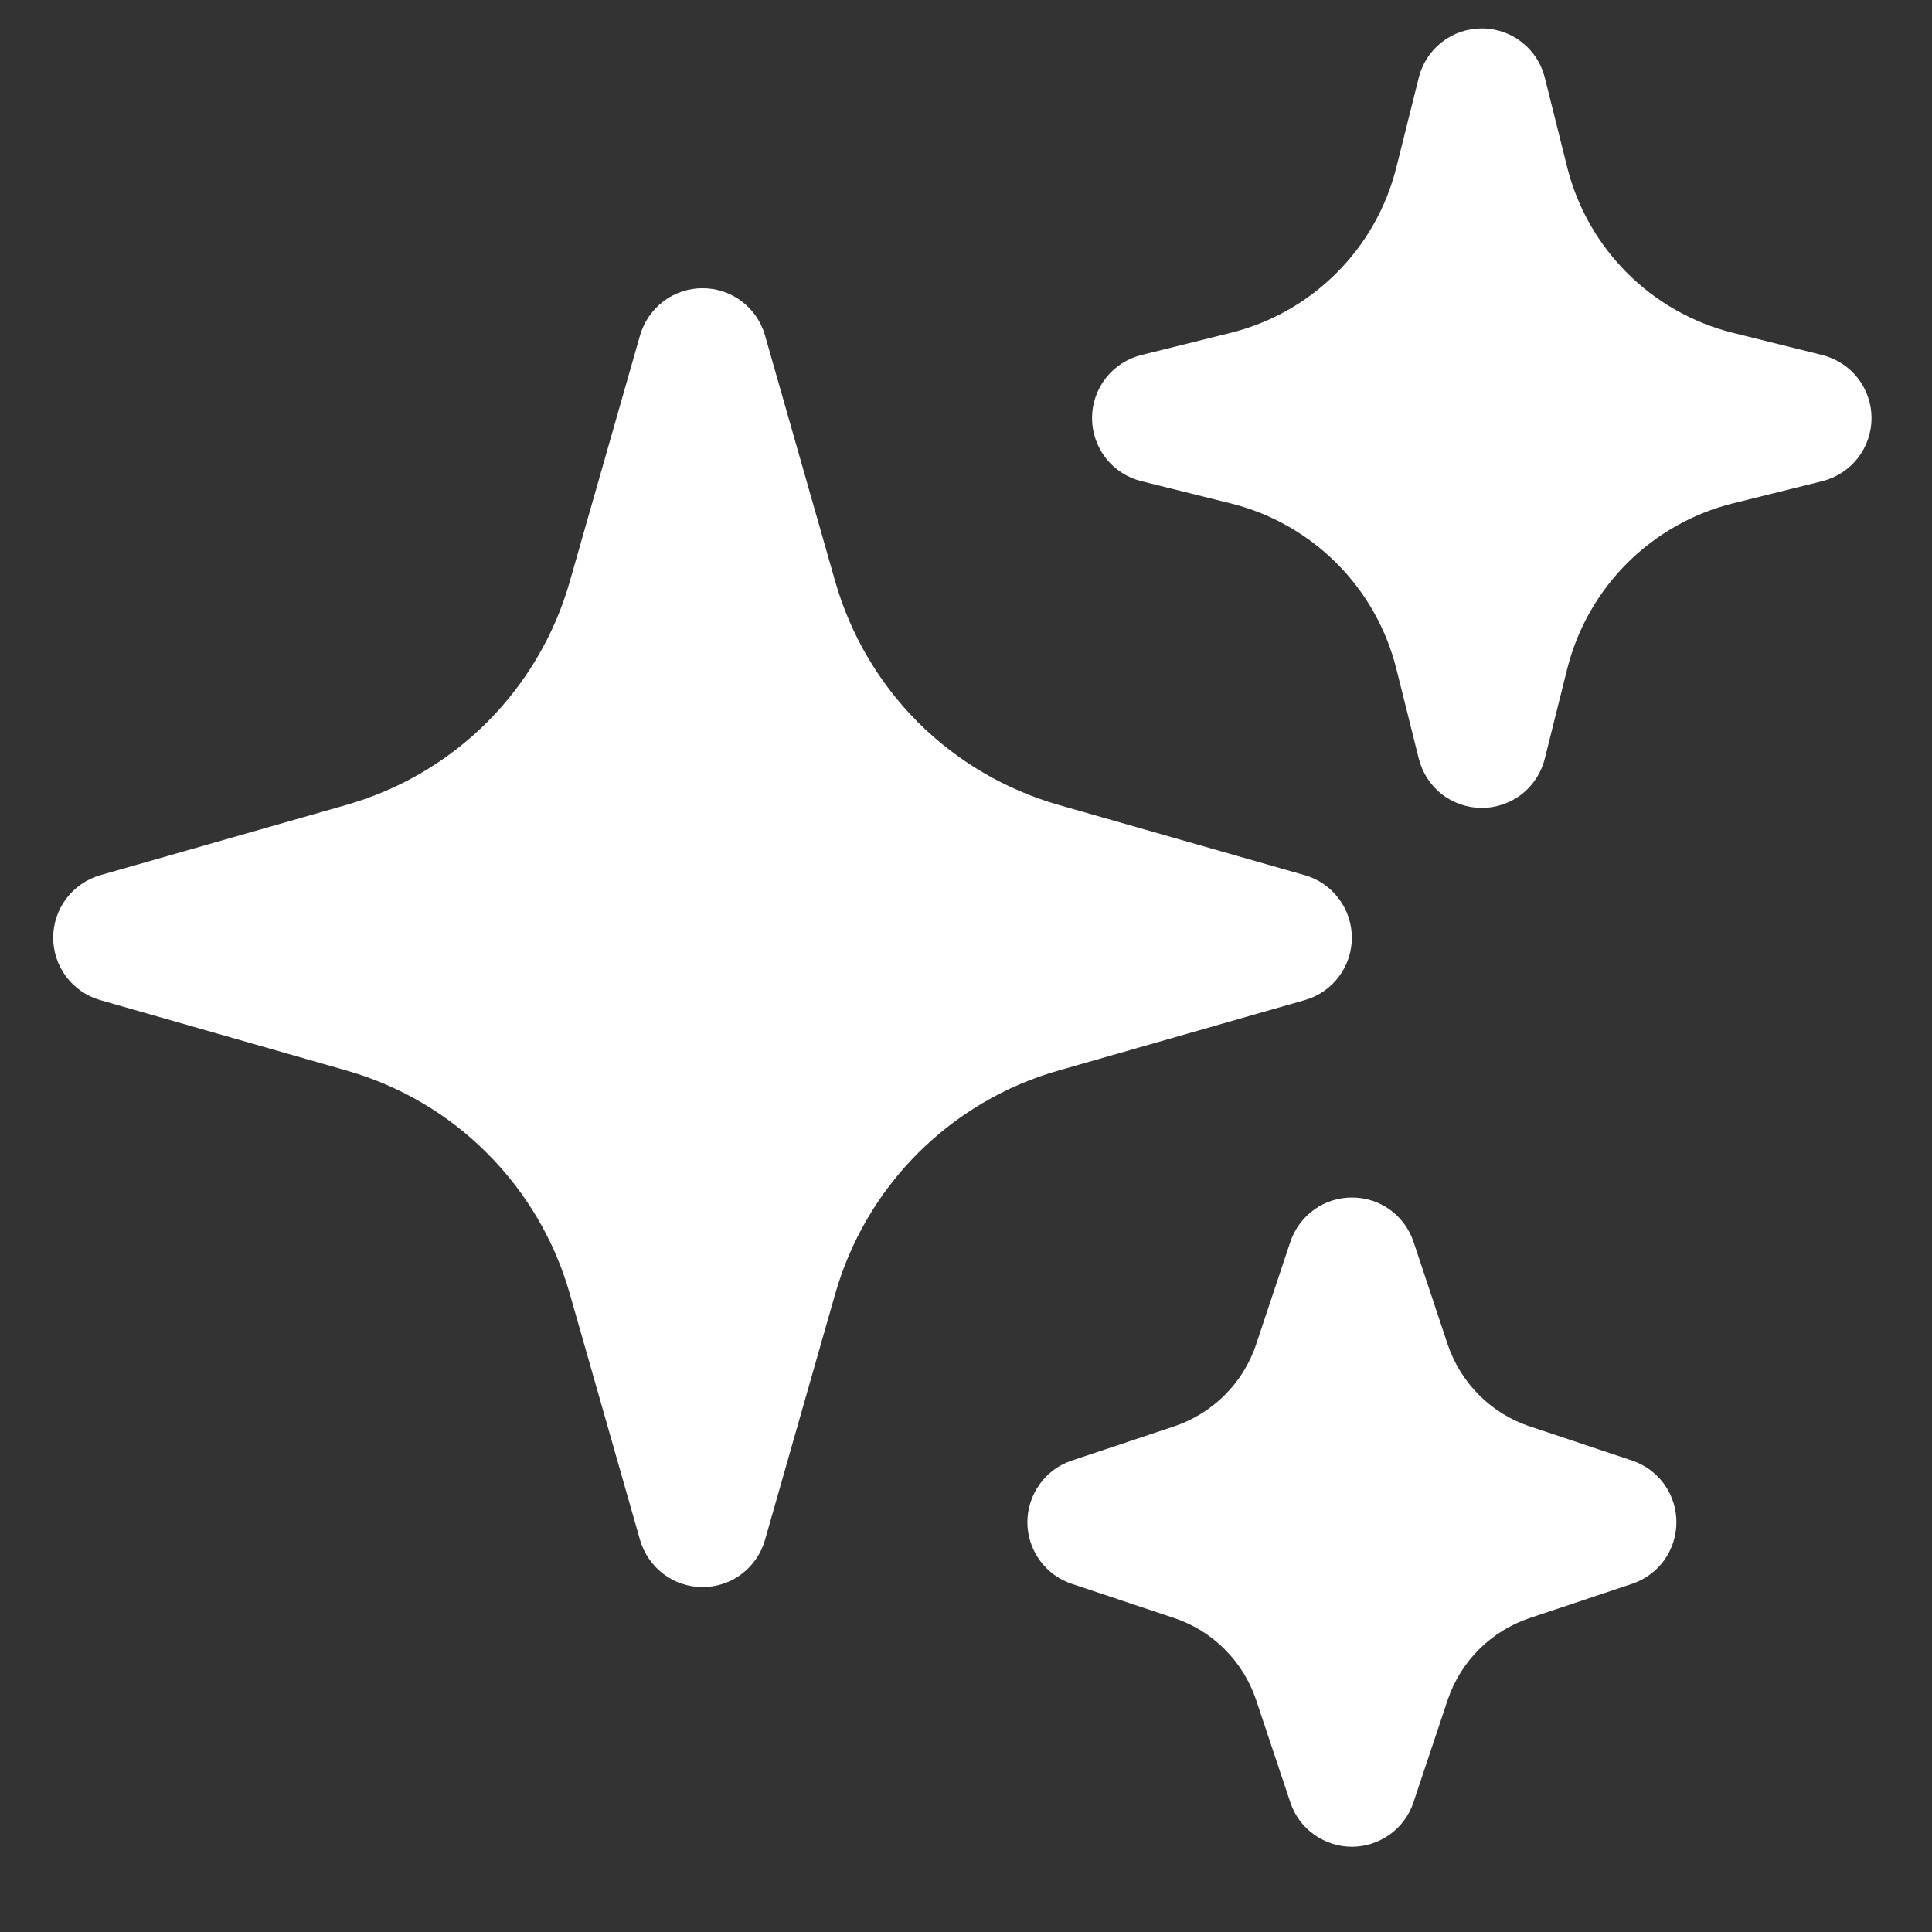 <svg width="17" height="17" viewBox="0 0 17 17" fill="none" xmlns="http://www.w3.org/2000/svg">
<rect x="0" y="0" width="17" height="17" fill="#333333" stroke="none"/>
<path fill-rule="evenodd" clip-rule="evenodd" d="M6.182 2.536C6.306 2.536 6.427 2.576 6.526 2.651C6.625 2.726 6.697 2.831 6.731 2.95L7.35 5.119C7.484 5.586 7.734 6.011 8.077 6.355C8.421 6.698 8.846 6.948 9.313 7.082L11.481 7.701C11.601 7.735 11.706 7.808 11.78 7.907C11.855 8.006 11.895 8.127 11.895 8.251C11.895 8.375 11.855 8.496 11.78 8.595C11.706 8.694 11.601 8.766 11.481 8.8L9.313 9.42C8.846 9.553 8.421 9.803 8.077 10.147C7.734 10.49 7.484 10.915 7.35 11.382L6.731 13.551C6.697 13.67 6.625 13.775 6.526 13.85C6.427 13.925 6.306 13.965 6.182 13.965C6.058 13.965 5.937 13.925 5.838 13.85C5.739 13.775 5.667 13.67 5.632 13.551L5.013 11.382C4.88 10.915 4.629 10.49 4.286 10.147C3.943 9.803 3.517 9.553 3.05 9.42L0.882 8.8C0.763 8.766 0.658 8.694 0.583 8.595C0.509 8.496 0.468 8.375 0.468 8.251C0.468 8.127 0.509 8.006 0.583 7.907C0.658 7.808 0.763 7.735 0.882 7.701L3.05 7.082C3.517 6.948 3.943 6.698 4.286 6.355C4.629 6.011 4.88 5.586 5.013 5.119L5.632 2.95C5.667 2.831 5.739 2.726 5.838 2.651C5.937 2.576 6.058 2.536 6.182 2.536ZM13.039 0.25C13.166 0.25 13.29 0.292 13.39 0.371C13.491 0.449 13.562 0.559 13.593 0.683L13.79 1.472C13.97 2.188 14.529 2.748 15.245 2.928L16.034 3.124C16.158 3.155 16.268 3.226 16.347 3.327C16.425 3.427 16.468 3.551 16.468 3.679C16.468 3.807 16.425 3.93 16.347 4.031C16.268 4.132 16.158 4.203 16.034 4.234L15.245 4.43C14.529 4.61 13.97 5.169 13.79 5.886L13.593 6.675C13.562 6.799 13.491 6.909 13.391 6.988C13.29 7.066 13.166 7.109 13.039 7.109C12.911 7.109 12.787 7.066 12.686 6.988C12.586 6.909 12.515 6.799 12.484 6.675L12.287 5.886C12.199 5.534 12.018 5.213 11.761 4.956C11.505 4.7 11.184 4.518 10.832 4.43L10.043 4.234C9.919 4.203 9.809 4.132 9.73 4.031C9.652 3.93 9.609 3.807 9.609 3.679C9.609 3.551 9.652 3.427 9.73 3.327C9.809 3.226 9.919 3.155 10.043 3.124L10.832 2.928C11.184 2.84 11.505 2.658 11.761 2.401C12.018 2.145 12.199 1.824 12.287 1.472L12.484 0.683C12.515 0.559 12.586 0.449 12.687 0.371C12.787 0.292 12.911 0.25 13.039 0.25ZM11.896 10.537C12.016 10.537 12.133 10.574 12.23 10.644C12.327 10.714 12.4 10.814 12.438 10.927L12.738 11.829C12.853 12.169 13.119 12.438 13.461 12.551L14.362 12.852C14.475 12.89 14.574 12.963 14.644 13.06C14.714 13.158 14.751 13.274 14.751 13.394C14.751 13.514 14.714 13.63 14.644 13.728C14.574 13.825 14.475 13.898 14.362 13.936L13.461 14.237C13.12 14.351 12.852 14.618 12.738 14.959L12.437 15.86C12.399 15.974 12.326 16.073 12.229 16.142C12.132 16.212 12.015 16.25 11.896 16.25C11.776 16.25 11.659 16.212 11.562 16.142C11.465 16.073 11.392 15.974 11.354 15.86L11.053 14.959C10.997 14.791 10.902 14.638 10.777 14.513C10.652 14.387 10.499 14.293 10.331 14.237L9.43 13.936C9.316 13.898 9.217 13.825 9.148 13.728C9.078 13.63 9.04 13.514 9.04 13.394C9.04 13.274 9.078 13.158 9.148 13.06C9.217 12.963 9.316 12.89 9.43 12.852L10.331 12.551C10.671 12.437 10.94 12.17 11.053 11.829L11.354 10.927C11.392 10.814 11.465 10.715 11.562 10.645C11.659 10.574 11.776 10.537 11.896 10.537Z" fill="white"/>
</svg>
